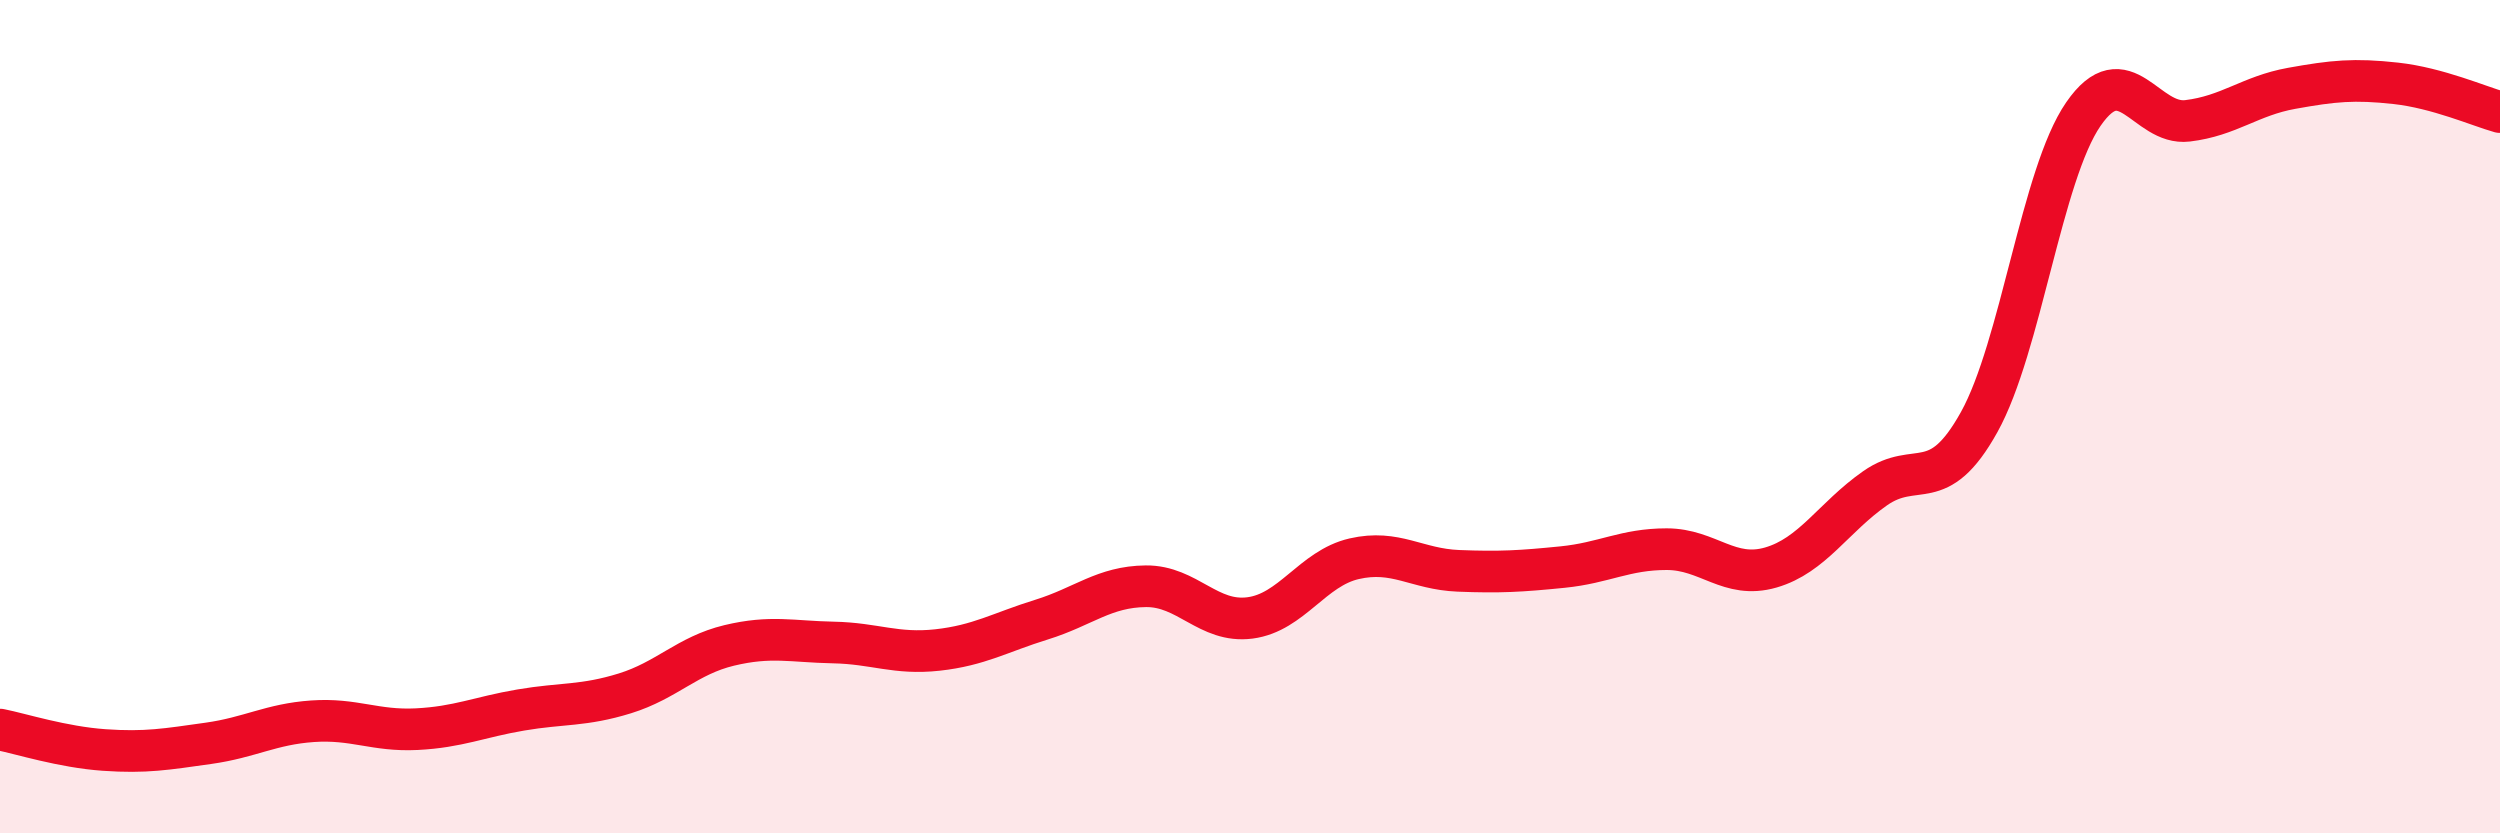 
    <svg width="60" height="20" viewBox="0 0 60 20" xmlns="http://www.w3.org/2000/svg">
      <path
        d="M 0,17.51 C 0.5,17.61 1.5,17.93 2.5,18 C 3.5,18.07 4,17.98 5,17.84 C 6,17.7 6.5,17.38 7.5,17.31 C 8.5,17.24 9,17.55 10,17.5 C 11,17.45 11.5,17.21 12.5,17.04 C 13.5,16.87 14,16.95 15,16.64 C 16,16.33 16.5,15.73 17.5,15.49 C 18.5,15.25 19,15.4 20,15.42 C 21,15.44 21.5,15.71 22.5,15.6 C 23.5,15.49 24,15.18 25,14.87 C 26,14.56 26.5,14.08 27.5,14.07 C 28.5,14.06 29,14.96 30,14.83 C 31,14.7 31.5,13.64 32.5,13.41 C 33.5,13.18 34,13.66 35,13.7 C 36,13.74 36.5,13.71 37.5,13.61 C 38.5,13.51 39,13.18 40,13.18 C 41,13.18 41.5,13.91 42.5,13.62 C 43.5,13.33 44,12.42 45,11.72 C 46,11.02 46.5,11.93 47.5,10.13 C 48.5,8.33 49,4.19 50,2.74 C 51,1.29 51.5,3.02 52.5,2.9 C 53.5,2.78 54,2.3 55,2.12 C 56,1.94 56.5,1.89 57.5,2 C 58.5,2.11 59.5,2.55 60,2.69L60 20L0 20Z"
        fill="#EB0A25"
        opacity="0.1"
        stroke-linecap="round"
        stroke-linejoin="round"
      />
      <path
        d="M 0,17.51 C 0.5,17.61 1.5,17.93 2.5,18 C 3.5,18.07 4,17.98 5,17.84 C 6,17.7 6.5,17.38 7.5,17.31 C 8.5,17.24 9,17.55 10,17.5 C 11,17.45 11.5,17.21 12.5,17.04 C 13.5,16.87 14,16.95 15,16.64 C 16,16.33 16.5,15.73 17.5,15.49 C 18.5,15.25 19,15.4 20,15.42 C 21,15.44 21.5,15.71 22.5,15.6 C 23.5,15.49 24,15.18 25,14.87 C 26,14.56 26.5,14.08 27.5,14.07 C 28.5,14.06 29,14.96 30,14.83 C 31,14.7 31.5,13.64 32.5,13.41 C 33.5,13.18 34,13.66 35,13.7 C 36,13.74 36.5,13.71 37.5,13.61 C 38.5,13.51 39,13.18 40,13.18 C 41,13.18 41.5,13.91 42.5,13.62 C 43.5,13.33 44,12.42 45,11.72 C 46,11.02 46.5,11.93 47.5,10.13 C 48.5,8.33 49,4.19 50,2.74 C 51,1.29 51.5,3.02 52.5,2.9 C 53.5,2.78 54,2.3 55,2.12 C 56,1.94 56.5,1.89 57.5,2 C 58.5,2.11 59.5,2.55 60,2.69"
        stroke="#EB0A25"
        stroke-width="1"
        fill="none"
        stroke-linecap="round"
        stroke-linejoin="round"
      />
    </svg>
  
